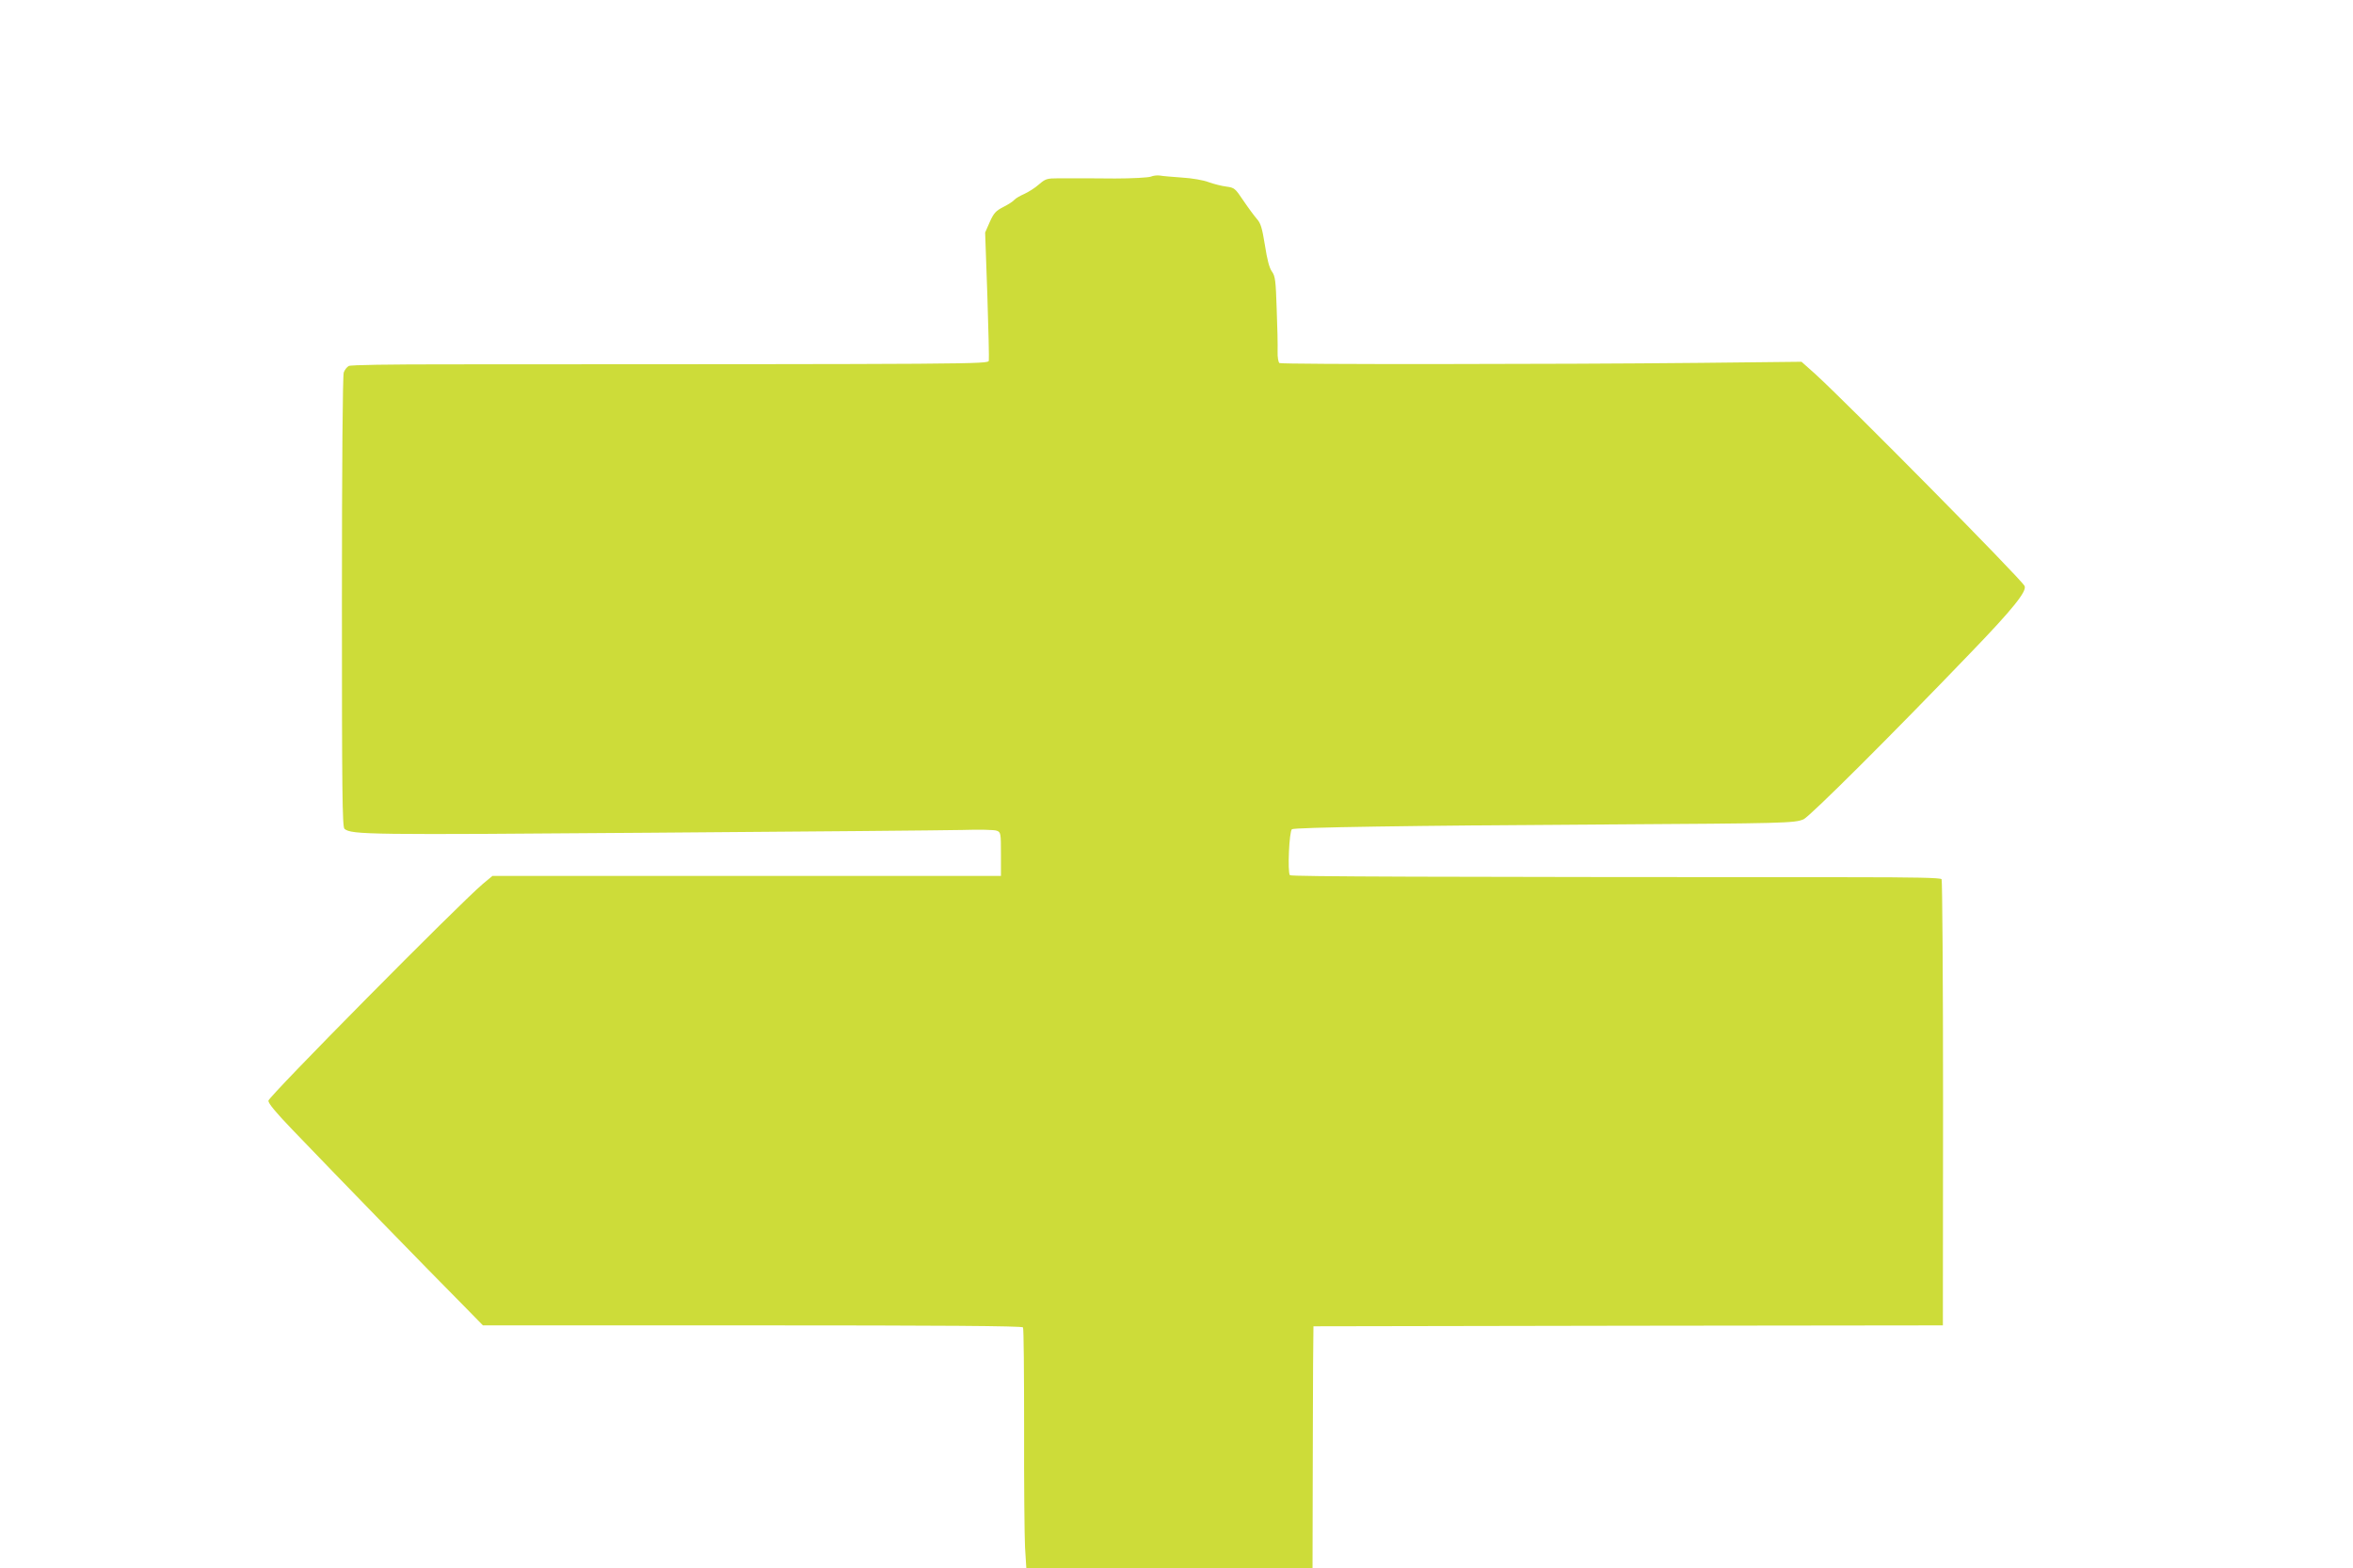 <?xml version="1.0" standalone="no"?>
<!DOCTYPE svg PUBLIC "-//W3C//DTD SVG 20010904//EN"
 "http://www.w3.org/TR/2001/REC-SVG-20010904/DTD/svg10.dtd">
<svg version="1.0" xmlns="http://www.w3.org/2000/svg"
 width="1280pt" height="853pt" viewBox="0 0 1280 853"
 preserveAspectRatio="xMidYMid meet">
<g transform="translate(0,853) scale(0.1,-0.1)"
fill="#cddc39" stroke="none">
<path d="M6260 7569 c-13 -5 -100 -10 -195 -10 -93 1 -186 1 -205 1 -19 0 -65
0 -103 0 -62 0 -70 -3 -105 -33 -20 -18 -56 -41 -80 -52 -23 -10 -47 -24 -54
-32 -6 -8 -34 -26 -60 -39 -41 -21 -52 -33 -74 -82 l-25 -57 12 -340 c6 -187
10 -348 8 -357 -4 -19 -45 -19 -2944 -20 -318 0 -527 -3 -538 -9 -10 -6 -22
-21 -27 -35 -6 -16 -10 -498 -10 -1248 0 -1032 2 -1225 14 -1235 39 -32 130
-33 1669 -21 843 6 1605 13 1694 15 90 3 173 1 185 -4 22 -8 23 -13 23 -127
l0 -119 -1383 0 -1383 0 -52 -43 c-131 -111 -1167 -1158 -1167 -1180 0 -15 39
-62 130 -157 265 -276 717 -741 946 -972 l91 -93 1466 0 c1021 0 1468 -3 1472
-11 4 -5 6 -252 6 -547 -1 -295 2 -588 5 -649 l7 -113 778 0 779 0 1 453 c0
248 2 544 2 657 l2 205 1712 3 1712 2 1 1208 c0 664 -4 1212 -8 1219 -5 8
-140 11 -517 11 -2264 1 -3020 3 -3028 11 -14 14 -4 240 11 250 17 10 639 20
1717 26 959 6 1018 7 1066 28 34 15 478 457 909 906 229 237 309 337 293 364
-24 43 -965 995 -1140 1154 l-73 65 -552 -6 c-787 -8 -2274 -9 -2288 -1 -6 4
-11 31 -10 63 1 32 -1 136 -5 232 -5 155 -8 178 -26 203 -14 19 -26 65 -38
143 -15 93 -23 120 -43 142 -13 15 -46 59 -73 99 -46 69 -50 72 -94 78 -25 3
-68 14 -96 24 -28 11 -92 22 -145 25 -52 4 -106 8 -120 11 -14 2 -36 0 -50 -6z"/>
</g>
</svg>
